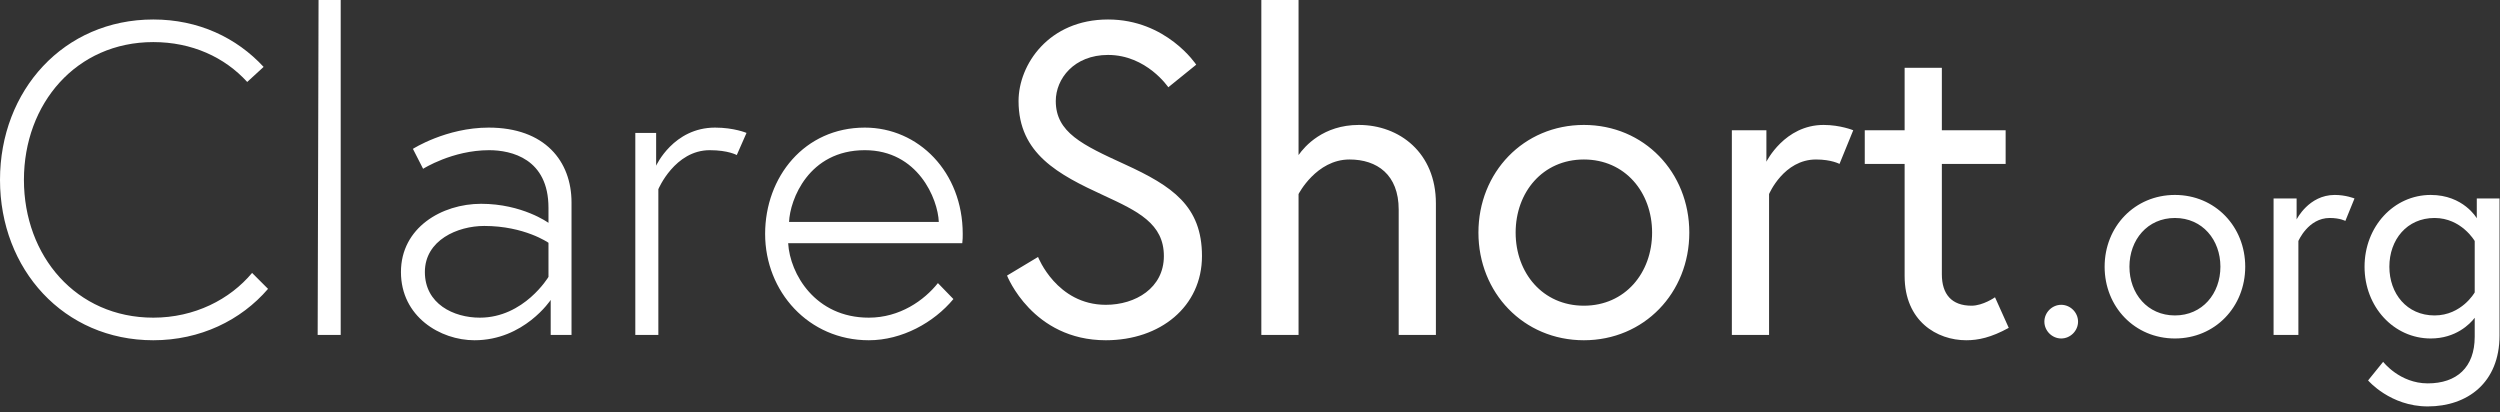 <?xml version="1.0" encoding="UTF-8"?>
<svg width="200px" height="33px" viewBox="0 0 200 33" version="1.1" xmlns="http://www.w3.org/2000/svg" xmlns:xlink="http://www.w3.org/1999/xlink">
    <rect x="0" y="0" width="200" height="33" fill="#333333" stroke="none"/>
    <!-- Generator: Sketch 54.1 (76490) - https://sketchapp.com -->
    <title>Artboard</title>
    <desc>Created with Sketch.</desc>
    <g id="Artboard" stroke="none" stroke-width="1" fill="none" fill-rule="evenodd">
        <g id="Group" fill="#FFFFFF" fill-rule="nonzero">
            <path d="M12.263,25.413 C15.559,25.413 18.395,23.959 20.167,21.833 L21.443,23.109 C19.281,25.625 16.02,27.22 12.263,27.22 C5.104,27.22 7.10542736e-15,21.549 7.10542736e-15,14.39 C7.10542736e-15,7.23 5.104,1.559 12.263,1.559 C15.878,1.559 18.927,3.013 21.089,5.352 L19.777,6.557 C17.97,4.572 15.347,3.367 12.263,3.367 C6.096,3.367 1.914,8.294 1.914,14.39 C1.914,20.486 6.096,25.413 12.263,25.413 Z M25.413,26.795 L25.484,7.10542736e-15 L27.256,7.10542736e-15 L27.256,26.795 L25.413,26.795 Z M39.094,10.208 C43.595,10.208 45.722,12.901 45.722,16.197 L45.722,26.795 L44.056,26.795 L44.056,23.995 C44.056,23.995 41.929,27.22 37.959,27.22 C35.23,27.22 32.076,25.342 32.076,21.762 C32.076,18.218 35.337,16.304 38.491,16.304 C41.787,16.304 43.878,17.828 43.878,17.828 L43.878,16.623 C43.878,12.689 40.901,12.015 39.129,12.015 C36.187,12.015 33.848,13.504 33.848,13.504 L33.033,11.909 C33.033,11.909 35.691,10.208 39.094,10.208 Z M38.385,25.413 C41.929,25.413 43.878,22.152 43.878,22.152 L43.878,19.423 C43.878,19.423 41.965,18.076 38.739,18.076 C36.613,18.076 33.99,19.21 33.99,21.762 C33.99,24.314 36.294,25.413 38.385,25.413 Z M57.205,10.208 C58.729,10.208 59.722,10.633 59.722,10.633 L58.942,12.405 C58.942,12.405 58.268,12.015 56.78,12.015 C53.98,12.015 52.668,15.134 52.668,15.134 L52.668,26.795 L50.825,26.795 L50.825,10.633 L52.491,10.633 L52.491,13.256 C52.491,13.256 53.873,10.208 57.205,10.208 Z M69.185,10.208 C73.473,10.208 77.018,13.752 77.018,18.714 C77.018,19.033 77.018,19.068 76.982,19.458 L63.053,19.458 C63.195,21.904 65.215,25.413 69.504,25.413 C71.985,25.413 73.934,24.03 75.033,22.648 L76.273,23.924 C74.714,25.803 72.162,27.22 69.504,27.22 C64.684,27.22 61.21,23.322 61.21,18.714 C61.21,14.142 64.365,10.208 69.185,10.208 Z M63.124,17.757 L75.104,17.757 C75.033,15.914 73.438,12.015 69.185,12.015 C64.684,12.015 63.195,15.985 63.124,17.757 Z" id="Clare"></path>
            <path d="M93.11,20.486 C93.11,17.899 91.054,16.906 88.289,15.63 C84.674,13.965 81.484,12.299 81.484,8.081 C81.484,5.175 83.895,1.559 88.644,1.559 C93.322,1.559 95.697,5.175 95.697,5.175 L93.464,6.982 C93.464,6.982 91.727,4.395 88.644,4.395 C85.915,4.395 84.462,6.309 84.462,8.081 C84.462,10.597 86.588,11.59 89.991,13.149 C93.783,14.886 96.158,16.481 96.158,20.486 C96.158,24.527 92.826,27.22 88.467,27.22 C82.583,27.22 80.563,22.046 80.563,22.046 L83.044,20.557 C83.044,20.557 84.532,24.385 88.467,24.385 C90.841,24.385 93.11,23.038 93.11,20.486 Z M108.705,9.995 C111.965,9.995 114.872,12.228 114.872,16.268 L114.872,26.795 L111.895,26.795 L111.895,16.765 C111.895,13.965 110.158,12.759 107.96,12.759 C105.302,12.759 103.884,15.524 103.884,15.524 L103.884,26.795 L100.907,26.795 L100.907,7.10542736e-15 L103.884,7.10542736e-15 L103.884,12.405 C104.381,11.696 105.869,9.995 108.705,9.995 Z M126.71,9.995 C131.53,9.995 135.145,13.787 135.145,18.608 C135.145,23.428 131.53,27.22 126.71,27.22 C121.889,27.22 118.274,23.428 118.274,18.608 C118.274,13.787 121.889,9.995 126.71,9.995 Z M126.71,24.456 C130.006,24.456 132.168,21.833 132.168,18.608 C132.168,15.382 130.006,12.759 126.71,12.759 C123.414,12.759 121.251,15.382 121.251,18.608 C121.251,21.833 123.414,24.456 126.71,24.456 Z M145.884,9.995 C147.231,9.995 148.259,10.42 148.259,10.42 L147.16,13.114 C147.16,13.114 146.522,12.759 145.282,12.759 C142.695,12.759 141.525,15.524 141.525,15.524 L141.525,26.795 L138.548,26.795 L138.548,10.42 L141.312,10.42 L141.312,12.937 C141.312,12.937 142.765,9.995 145.884,9.995 Z M149.181,13.114 L149.181,10.42 L152.37,10.42 L152.37,5.423 L155.348,5.423 L155.348,10.42 L160.451,10.42 L160.451,13.114 L155.348,13.114 L155.348,21.939 C155.348,23.534 156.127,24.456 157.722,24.456 C158.644,24.456 159.601,23.782 159.601,23.782 L160.7,26.228 C159.282,27.008 158.254,27.22 157.297,27.22 C154.958,27.22 152.37,25.696 152.37,22.081 L152.37,13.114 L149.181,13.114 Z" id="Short"></path>
            <path d="M163.55,25.732 C163.55,24.999 164.165,24.385 164.897,24.385 C165.63,24.385 166.244,24.999 166.244,25.732 C166.244,26.464 165.63,27.078 164.897,27.078 C164.165,27.078 163.55,26.464 163.55,25.732 Z M173.994,15.595 C177.208,15.595 179.618,18.123 179.618,21.337 C179.618,24.55 177.208,27.078 173.994,27.078 C170.781,27.078 168.37,24.55 168.37,21.337 C168.37,18.123 170.781,15.595 173.994,15.595 Z M173.994,25.235 C176.192,25.235 177.633,23.487 177.633,21.337 C177.633,19.186 176.192,17.438 173.994,17.438 C171.797,17.438 170.355,19.186 170.355,21.337 C170.355,23.487 171.797,25.235 173.994,25.235 Z M186.777,15.595 C187.675,15.595 188.36,15.878 188.36,15.878 L187.628,17.674 C187.628,17.674 187.203,17.438 186.376,17.438 C184.651,17.438 183.871,19.281 183.871,19.281 L183.871,26.795 L181.886,26.795 L181.886,15.878 L183.729,15.878 L183.729,17.556 C183.729,17.556 184.698,15.595 186.777,15.595 Z M197.977,26.937 L197.977,25.424 C197.599,25.921 196.465,27.078 194.457,27.078 C191.503,27.078 189.164,24.55 189.164,21.337 C189.164,18.123 191.503,15.595 194.457,15.595 C197.079,15.595 198.143,17.462 198.143,17.462 L198.143,15.878 L199.962,15.878 L199.962,26.842 C199.962,30.623 197.386,32.513 194.22,32.513 C191.219,32.513 189.447,30.434 189.447,30.434 L190.652,28.945 C190.652,28.945 191.976,30.67 194.22,30.67 C196.536,30.67 197.977,29.394 197.977,26.937 Z M197.977,23.392 L197.977,19.281 C197.977,19.281 196.914,17.438 194.764,17.438 C192.543,17.438 191.149,19.186 191.149,21.337 C191.149,23.487 192.543,25.235 194.764,25.235 C196.938,25.235 197.977,23.392 197.977,23.392 Z" id=".org"></path>
        </g>
    </g>
</svg>